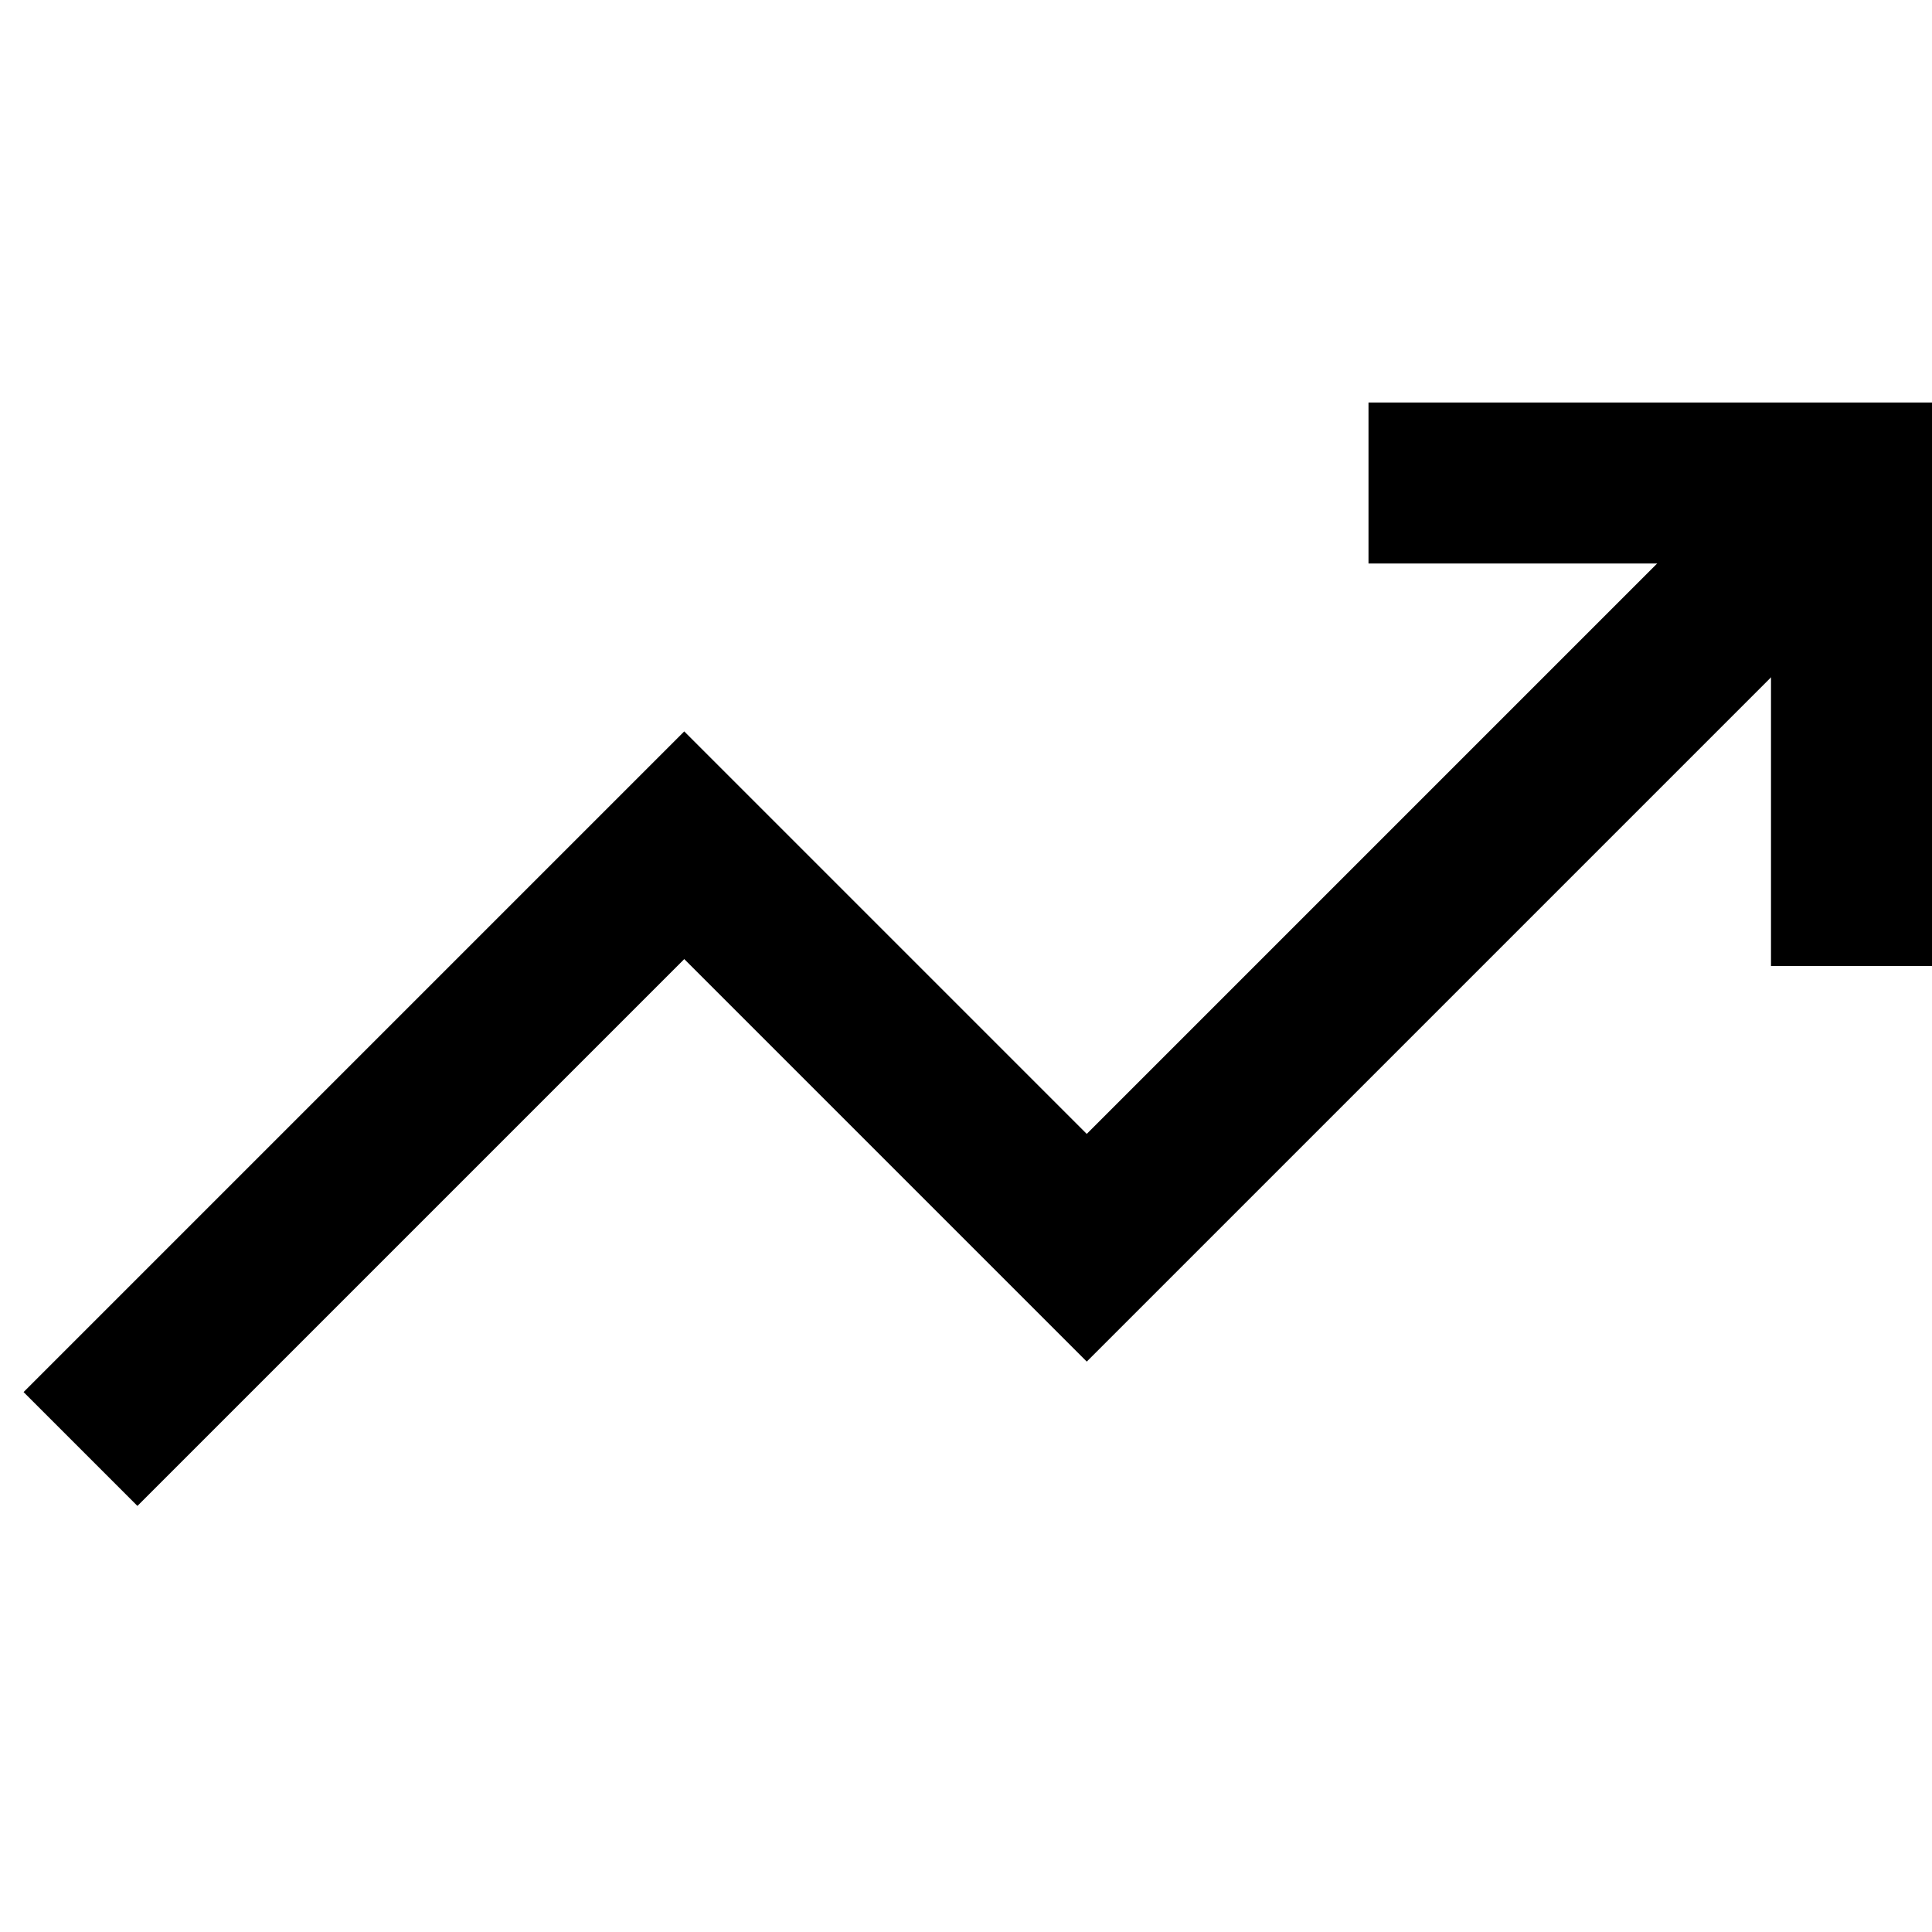 <svg width="24" height="24" viewBox="0 0 24 24" fill="none" xmlns="http://www.w3.org/2000/svg">
  <polyline points="23 6 13.5 15.5 8.5 10.5 1 18" stroke="currentColor" stroke-width="2" fill="none"/>
  <polyline points="17 6 23 6 23 12" stroke="currentColor" stroke-width="2" fill="none"/>
</svg>
